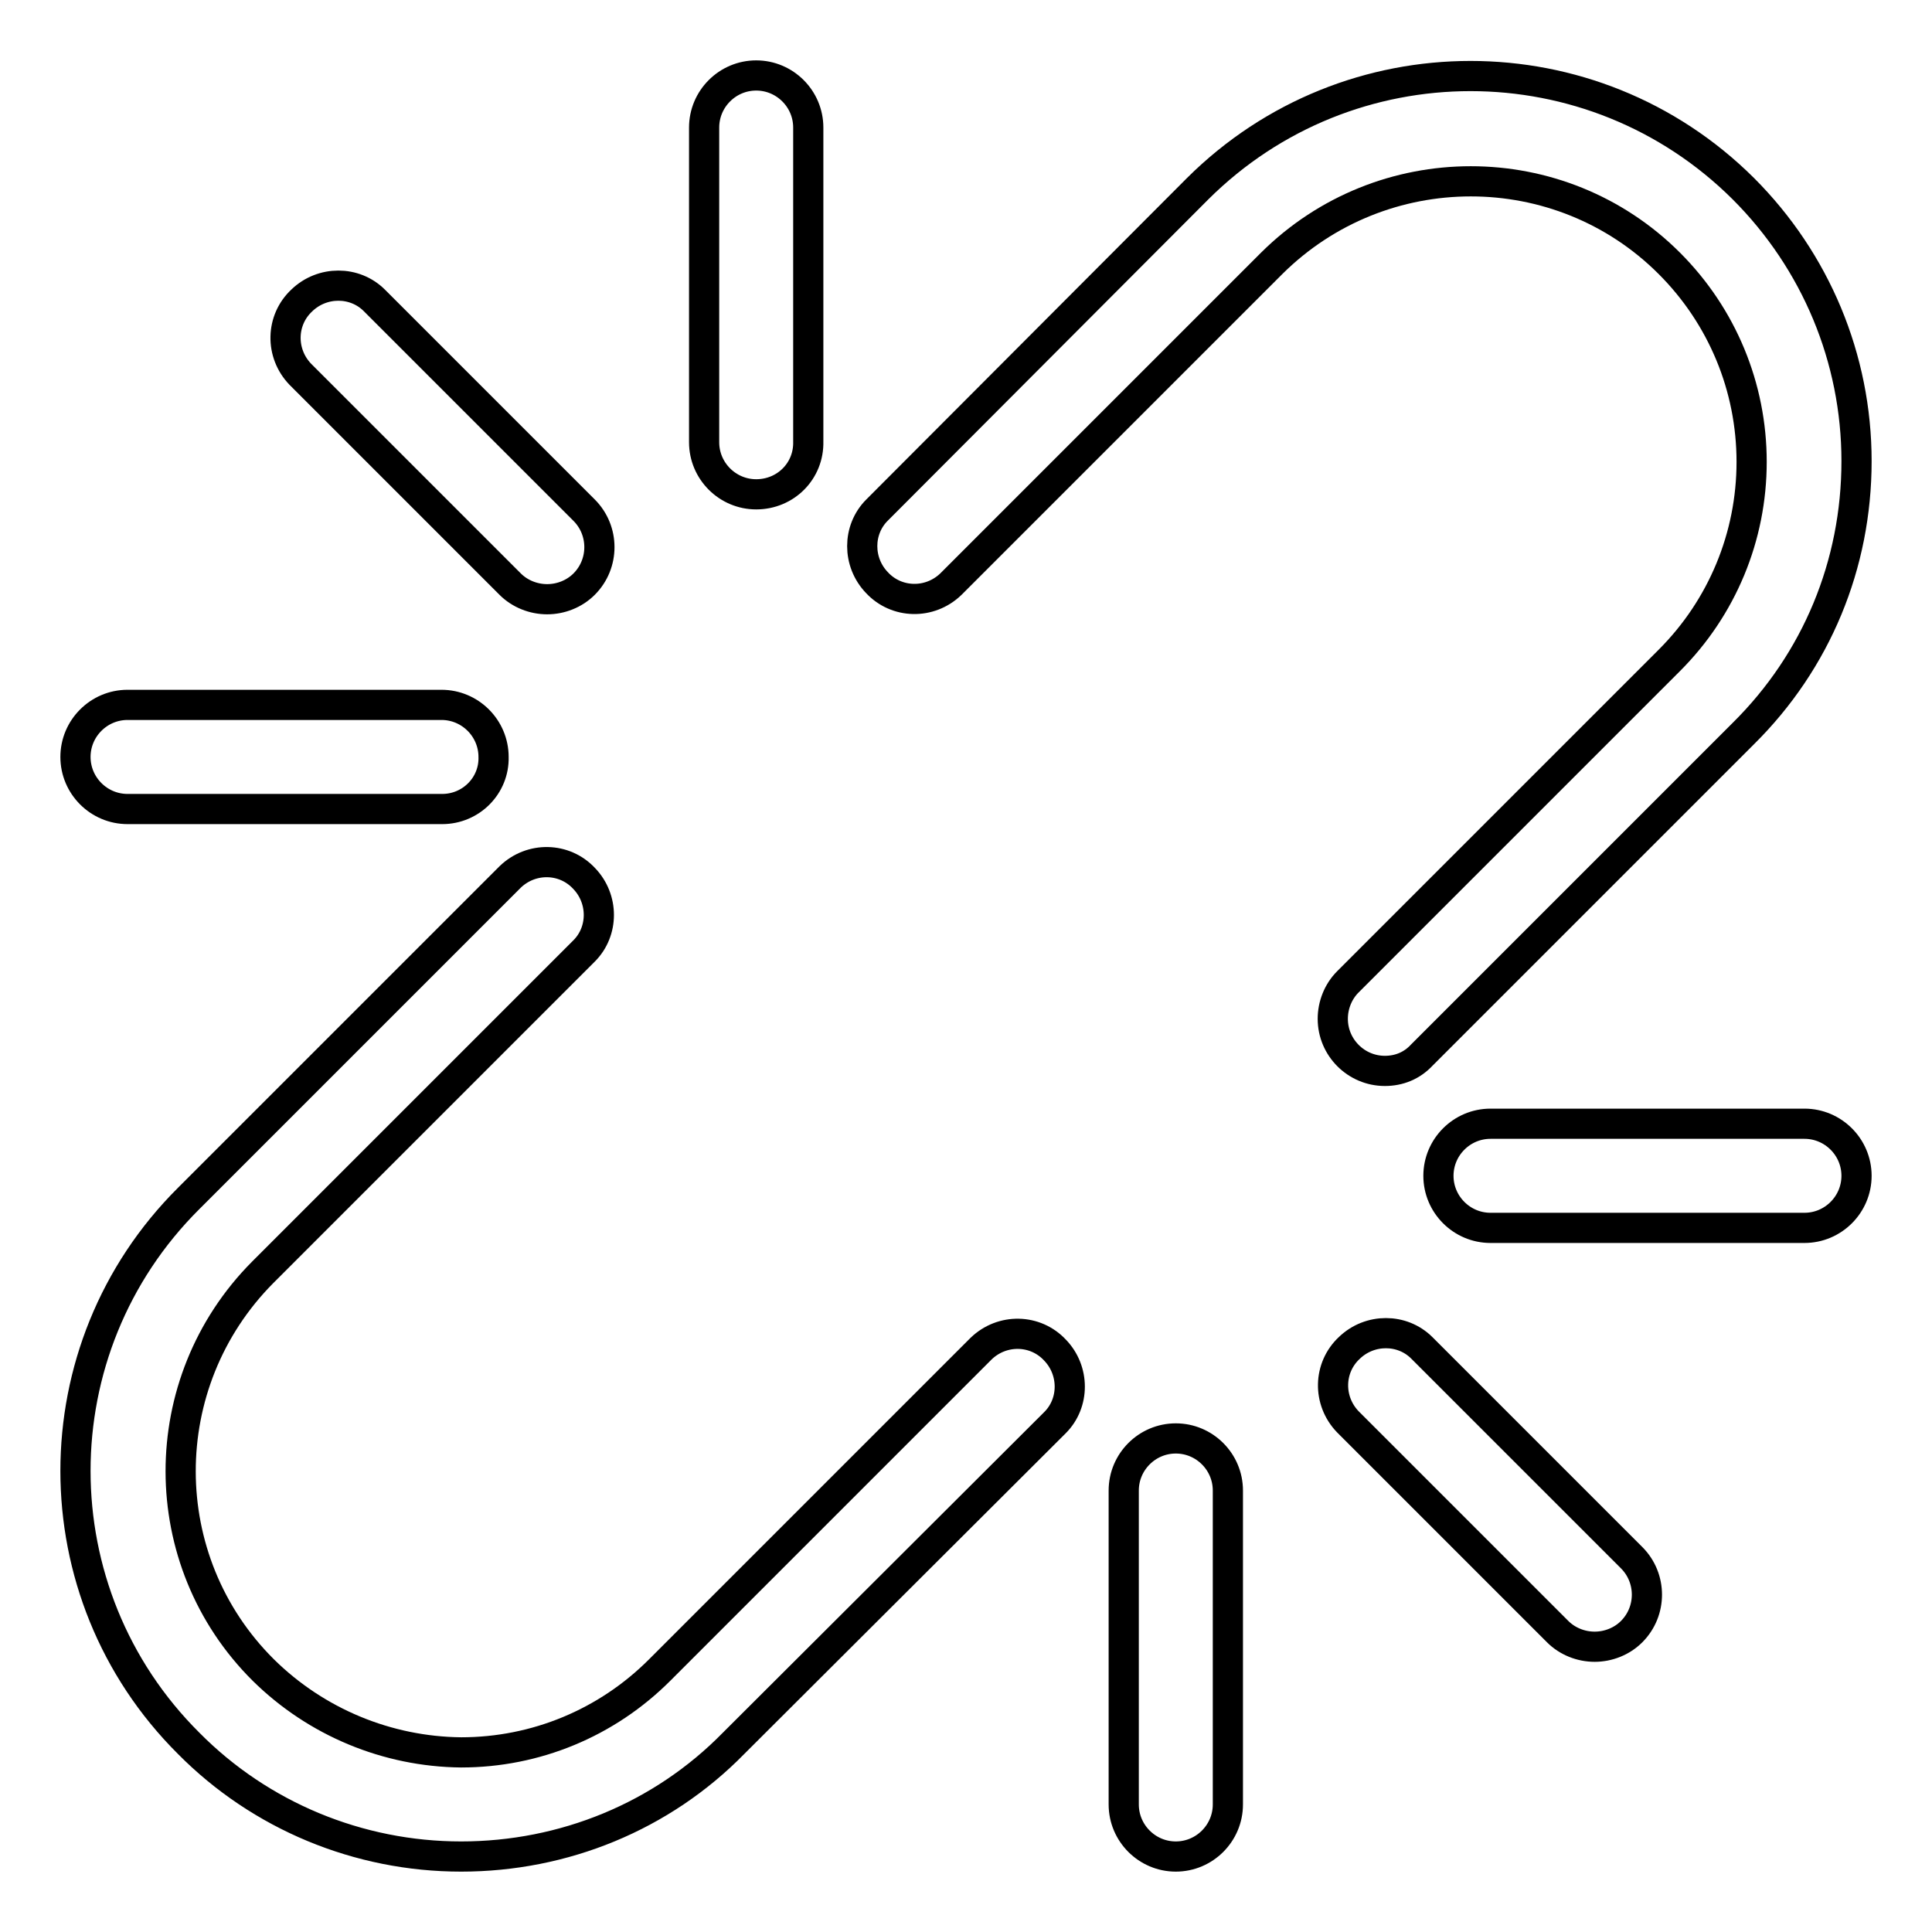 <?xml version="1.0" encoding="utf-8"?>
<!-- Svg Vector Icons : http://www.onlinewebfonts.com/icon -->
<!DOCTYPE svg PUBLIC "-//W3C//DTD SVG 1.1//EN" "http://www.w3.org/Graphics/SVG/1.1/DTD/svg11.dtd">
<svg version="1.1" xmlns="http://www.w3.org/2000/svg" xmlns:xlink="http://www.w3.org/1999/xlink" x="0px" y="0px" viewBox="0 0 256 256" enable-background="new 0 0 256 256" xml:space="preserve">
<g> <path stroke-width="4" fill-opacity="0" stroke="#000000"  d="M183.5,141.9c-3.8,0-6.9-3.1-6.9-6.9c0-1.8,0.7-3.6,2-4.9l42.6-42.6c7-7,10.9-16.4,10.9-26.3 c0-9.9-3.9-19.3-10.9-26.3c-14.5-14.5-38.1-14.5-52.7,0L126,77.4c-2.8,2.7-7.2,2.6-9.8-0.2c-2.6-2.7-2.6-7,0-9.6L158.7,25 c20-19.9,52.3-19.9,72.3,0c9.6,9.6,15,22.5,15,36.1c0,13.7-5.3,26.5-15,36.1l-42.6,42.6C187.1,141.2,185.4,141.9,183.5,141.9 L183.5,141.9z M61.1,246c-13.6,0-26.6-5.4-36.1-15C5,211.1,5,178.7,25,158.8l42.6-42.6c2.8-2.7,7.2-2.6,9.8,0.2 c2.6,2.7,2.6,7,0,9.6l-42.6,42.6c-14.5,14.6-14.5,38.2,0.1,52.7c7,6.9,16.4,10.8,26.2,10.9c9.9,0,19.3-3.9,26.3-10.9l42.6-42.6 c2.8-2.7,7.2-2.6,9.8,0.2c2.6,2.7,2.6,7,0,9.6L97.2,231C87.7,240.7,74.7,246,61.1,246L61.1,246z M72.5,79.4c-1.8,0-3.6-0.7-4.9-2 L39.8,49.6c-2.7-2.8-2.6-7.2,0.2-9.8c2.7-2.6,7-2.6,9.6,0l27.8,27.8c2.7,2.7,2.7,7.1,0,9.8C76.1,78.7,74.3,79.4,72.5,79.4 L72.5,79.4z M100.2,65.5c-3.8,0-6.9-3.1-6.9-6.9l0,0V16.9c0-3.8,3.1-6.9,6.9-6.9s6.9,3.1,6.9,6.9v41.6 C107.2,62.4,104.1,65.5,100.2,65.5L100.2,65.5z M58.6,107.2H16.9c-3.8,0-6.9-3.1-6.9-6.9c0-3.8,3.1-6.9,6.9-6.9h41.6 c3.8,0,6.9,3.1,6.9,6.9C65.5,104.1,62.4,107.2,58.6,107.2z M211.3,218.2c-1.8,0-3.6-0.7-4.9-2l-27.8-27.8c-2.7-2.8-2.6-7.2,0.2-9.8 c2.7-2.6,7-2.6,9.6,0l27.8,27.8c2.7,2.7,2.7,7.1,0,9.8C214.9,217.5,213.1,218.2,211.3,218.2L211.3,218.2z M239.1,162.7h-41.6 c-3.8,0-6.9-3.1-6.9-6.9c0-3.8,3.1-6.9,6.9-6.9h41.6c3.8,0,6.9,3.1,6.9,6.9C246,159.6,242.9,162.7,239.1,162.7L239.1,162.7z  M155.8,246c-3.8,0-6.9-3.1-6.9-6.9v-41.6c0-3.8,3.1-6.9,6.9-6.9s6.9,3.1,6.9,6.9v41.6C162.7,242.9,159.6,246,155.8,246L155.8,246z "/></g>
</svg>